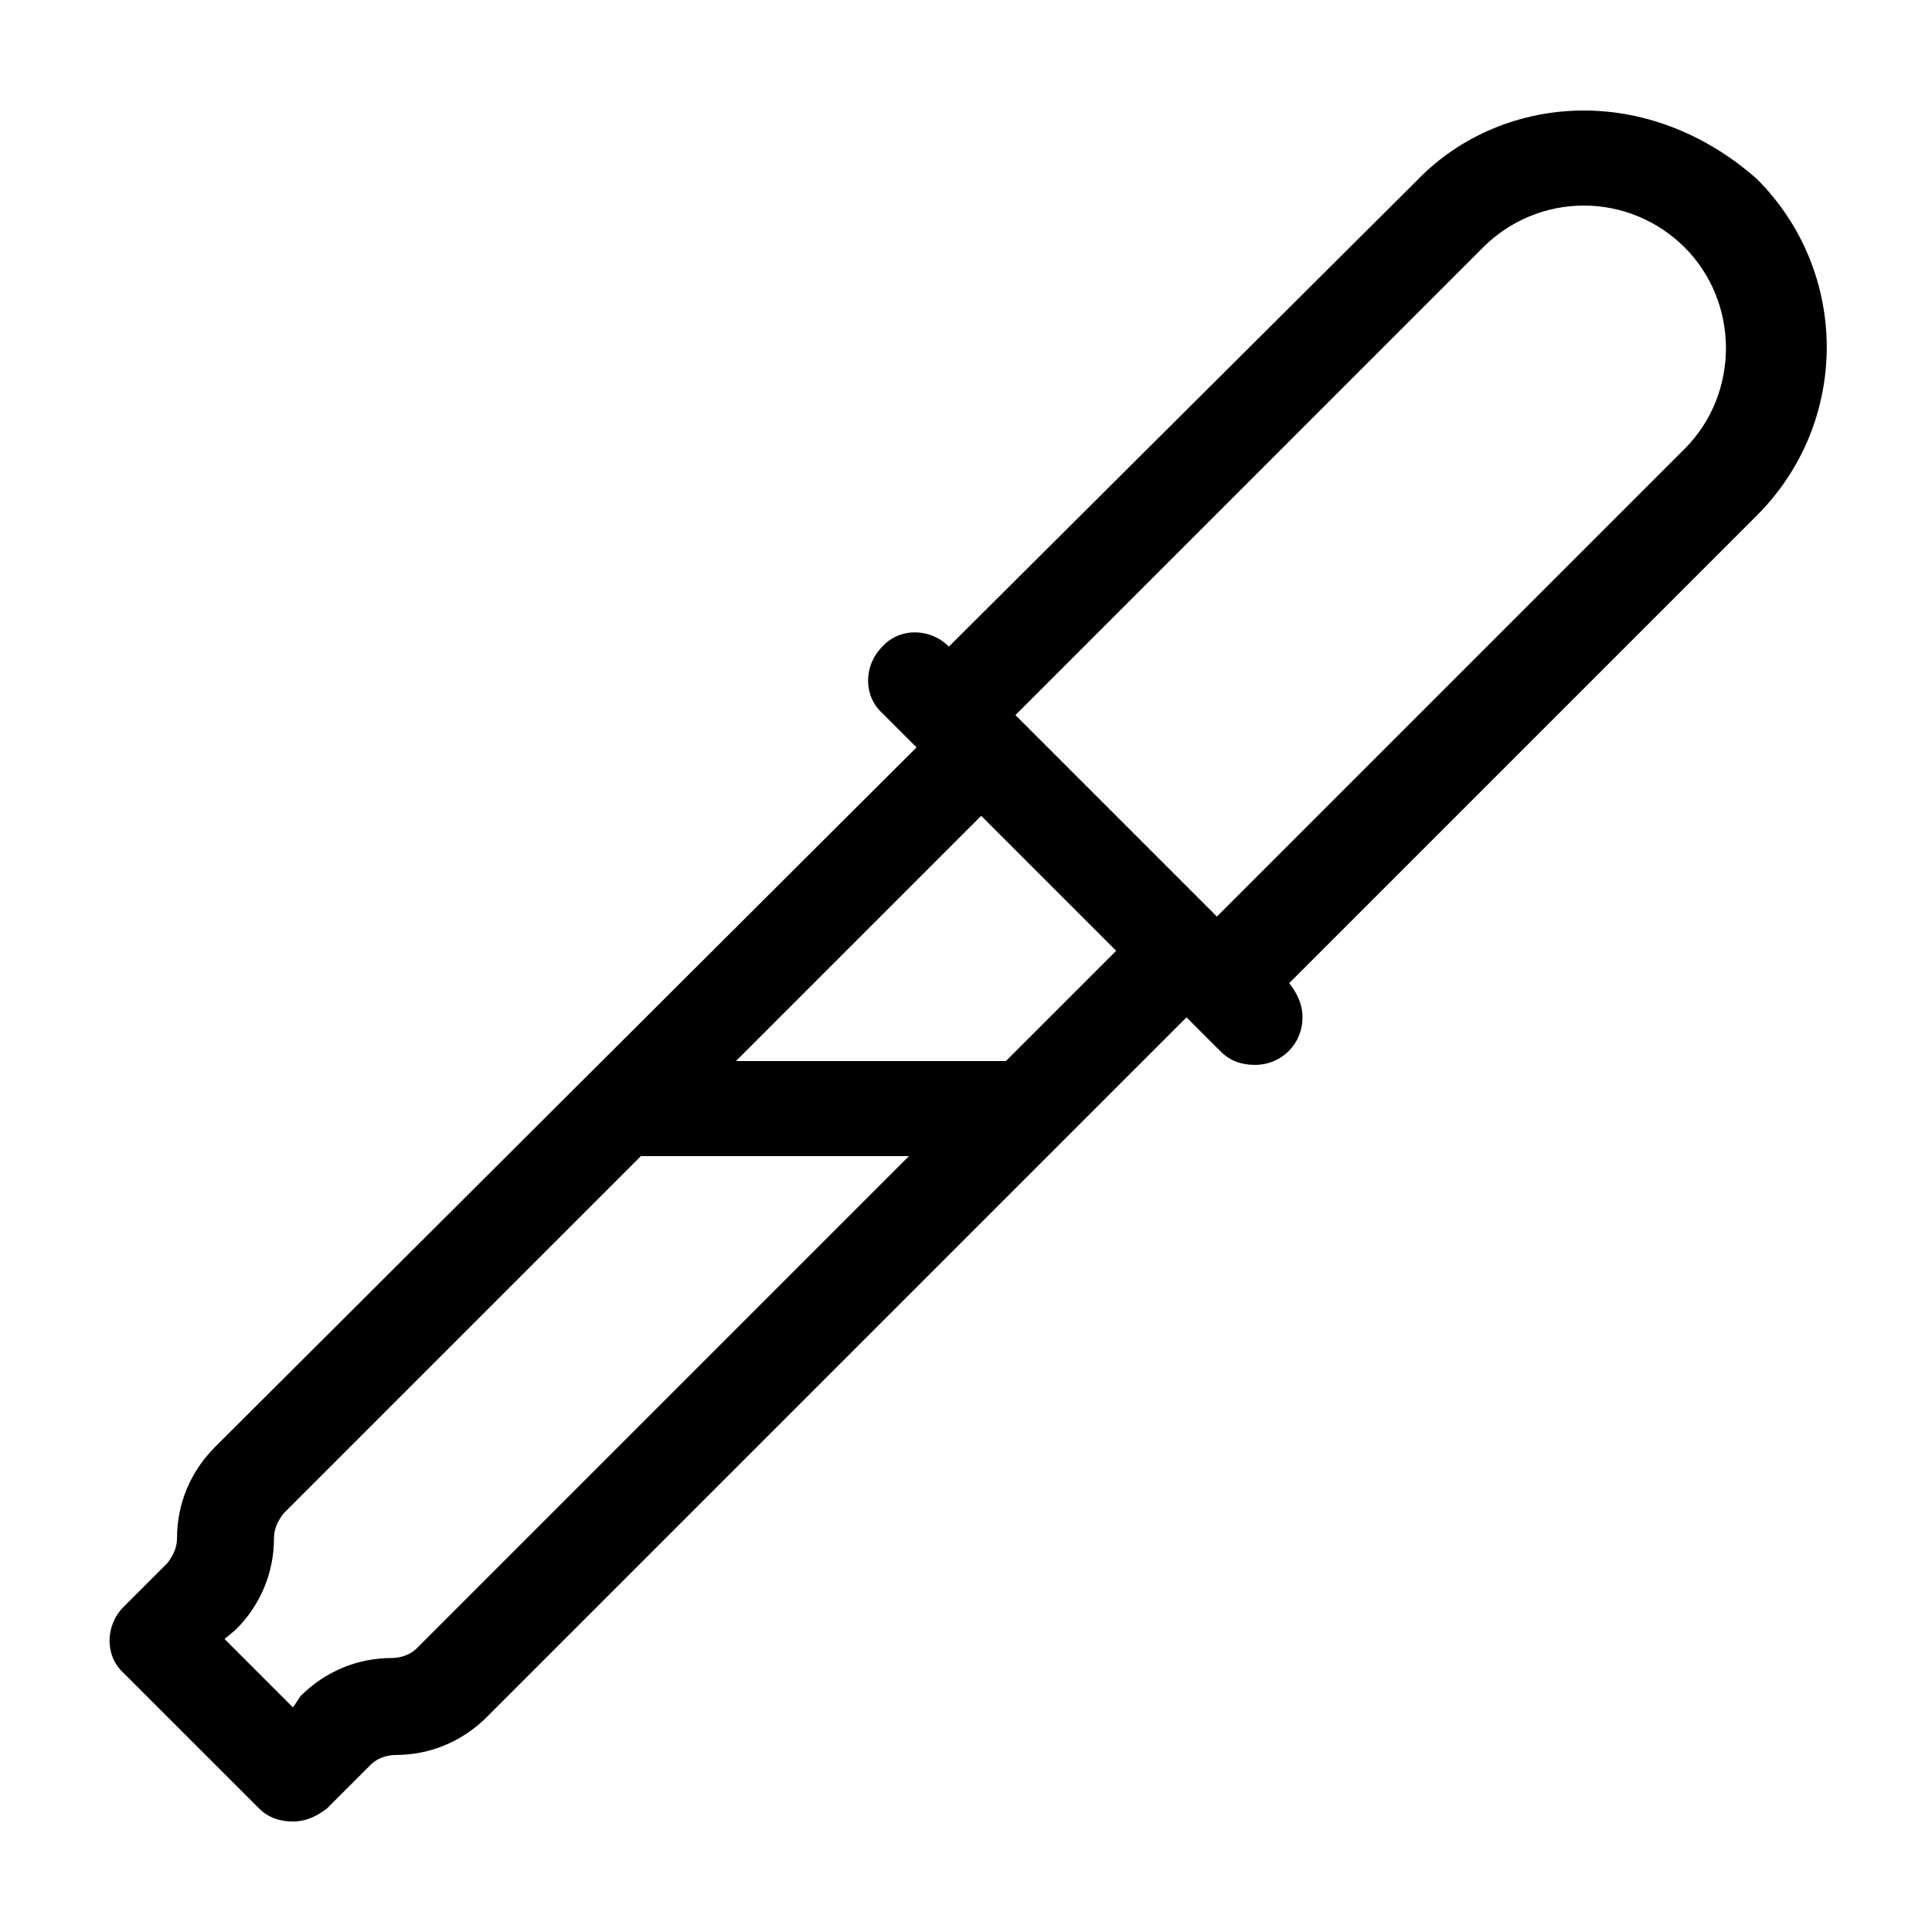 <?xml version="1.0" encoding="UTF-8"?>
<!-- Uploaded to: ICON Repo, www.iconrepo.com, Generator: ICON Repo Mixer Tools -->
<svg fill="#000000" width="800px" height="800px" version="1.1" viewBox="144 144 512 512" xmlns="http://www.w3.org/2000/svg">
 <path d="m212.58 623.19c2.519 2.519 5.543 3.527 9.07 3.527s6.551-1.512 9.07-3.527l11.586-11.586c1.512-1.512 4.031-2.519 6.551-2.519 9.07 0 17.633-3.527 24.184-10.078l185.4-185.4 9.07 9.07c2.519 2.519 5.543 3.527 9.07 3.527 7.055 0 12.594-5.543 12.594-12.594 0-3.527-1.512-6.551-3.527-9.07l123.94-123.94c24.688-24.688 24.688-64.488 0-89.176-13.105-11.59-29.227-18.137-45.852-18.137-16.629 0-32.75 6.547-44.336 18.641l-123.94 123.43c-5.039-5.039-13.098-5.039-17.633 0-5.039 5.039-5.039 13.098 0 17.633l9.07 9.07-185.91 185.4c-6.551 6.551-10.078 15.113-10.078 24.184 0 2.519-1.008 4.535-2.519 6.551l-11.586 11.586c-5.039 5.039-5.039 13.098 0 17.633zm324.45-413.63c7.055-7.055 16.625-11.082 26.703-11.082s19.648 4.031 26.703 11.082c14.609 14.609 14.609 38.793 0 53.402l-123.94 123.94-53.402-53.402zm-126.46 215.63h-71.539l64.992-64.992 35.77 35.77zm-204.04 150.64c6.551-6.551 10.078-15.113 10.078-24.184 0-2.519 1.008-4.535 2.519-6.551l94.715-94.715h71.039l-130.49 130.49c-1.512 1.512-4.031 2.519-6.551 2.519-9.07 0-17.633 3.527-24.184 10.078l-2.016 3.019-18.137-18.137z"/>
</svg>